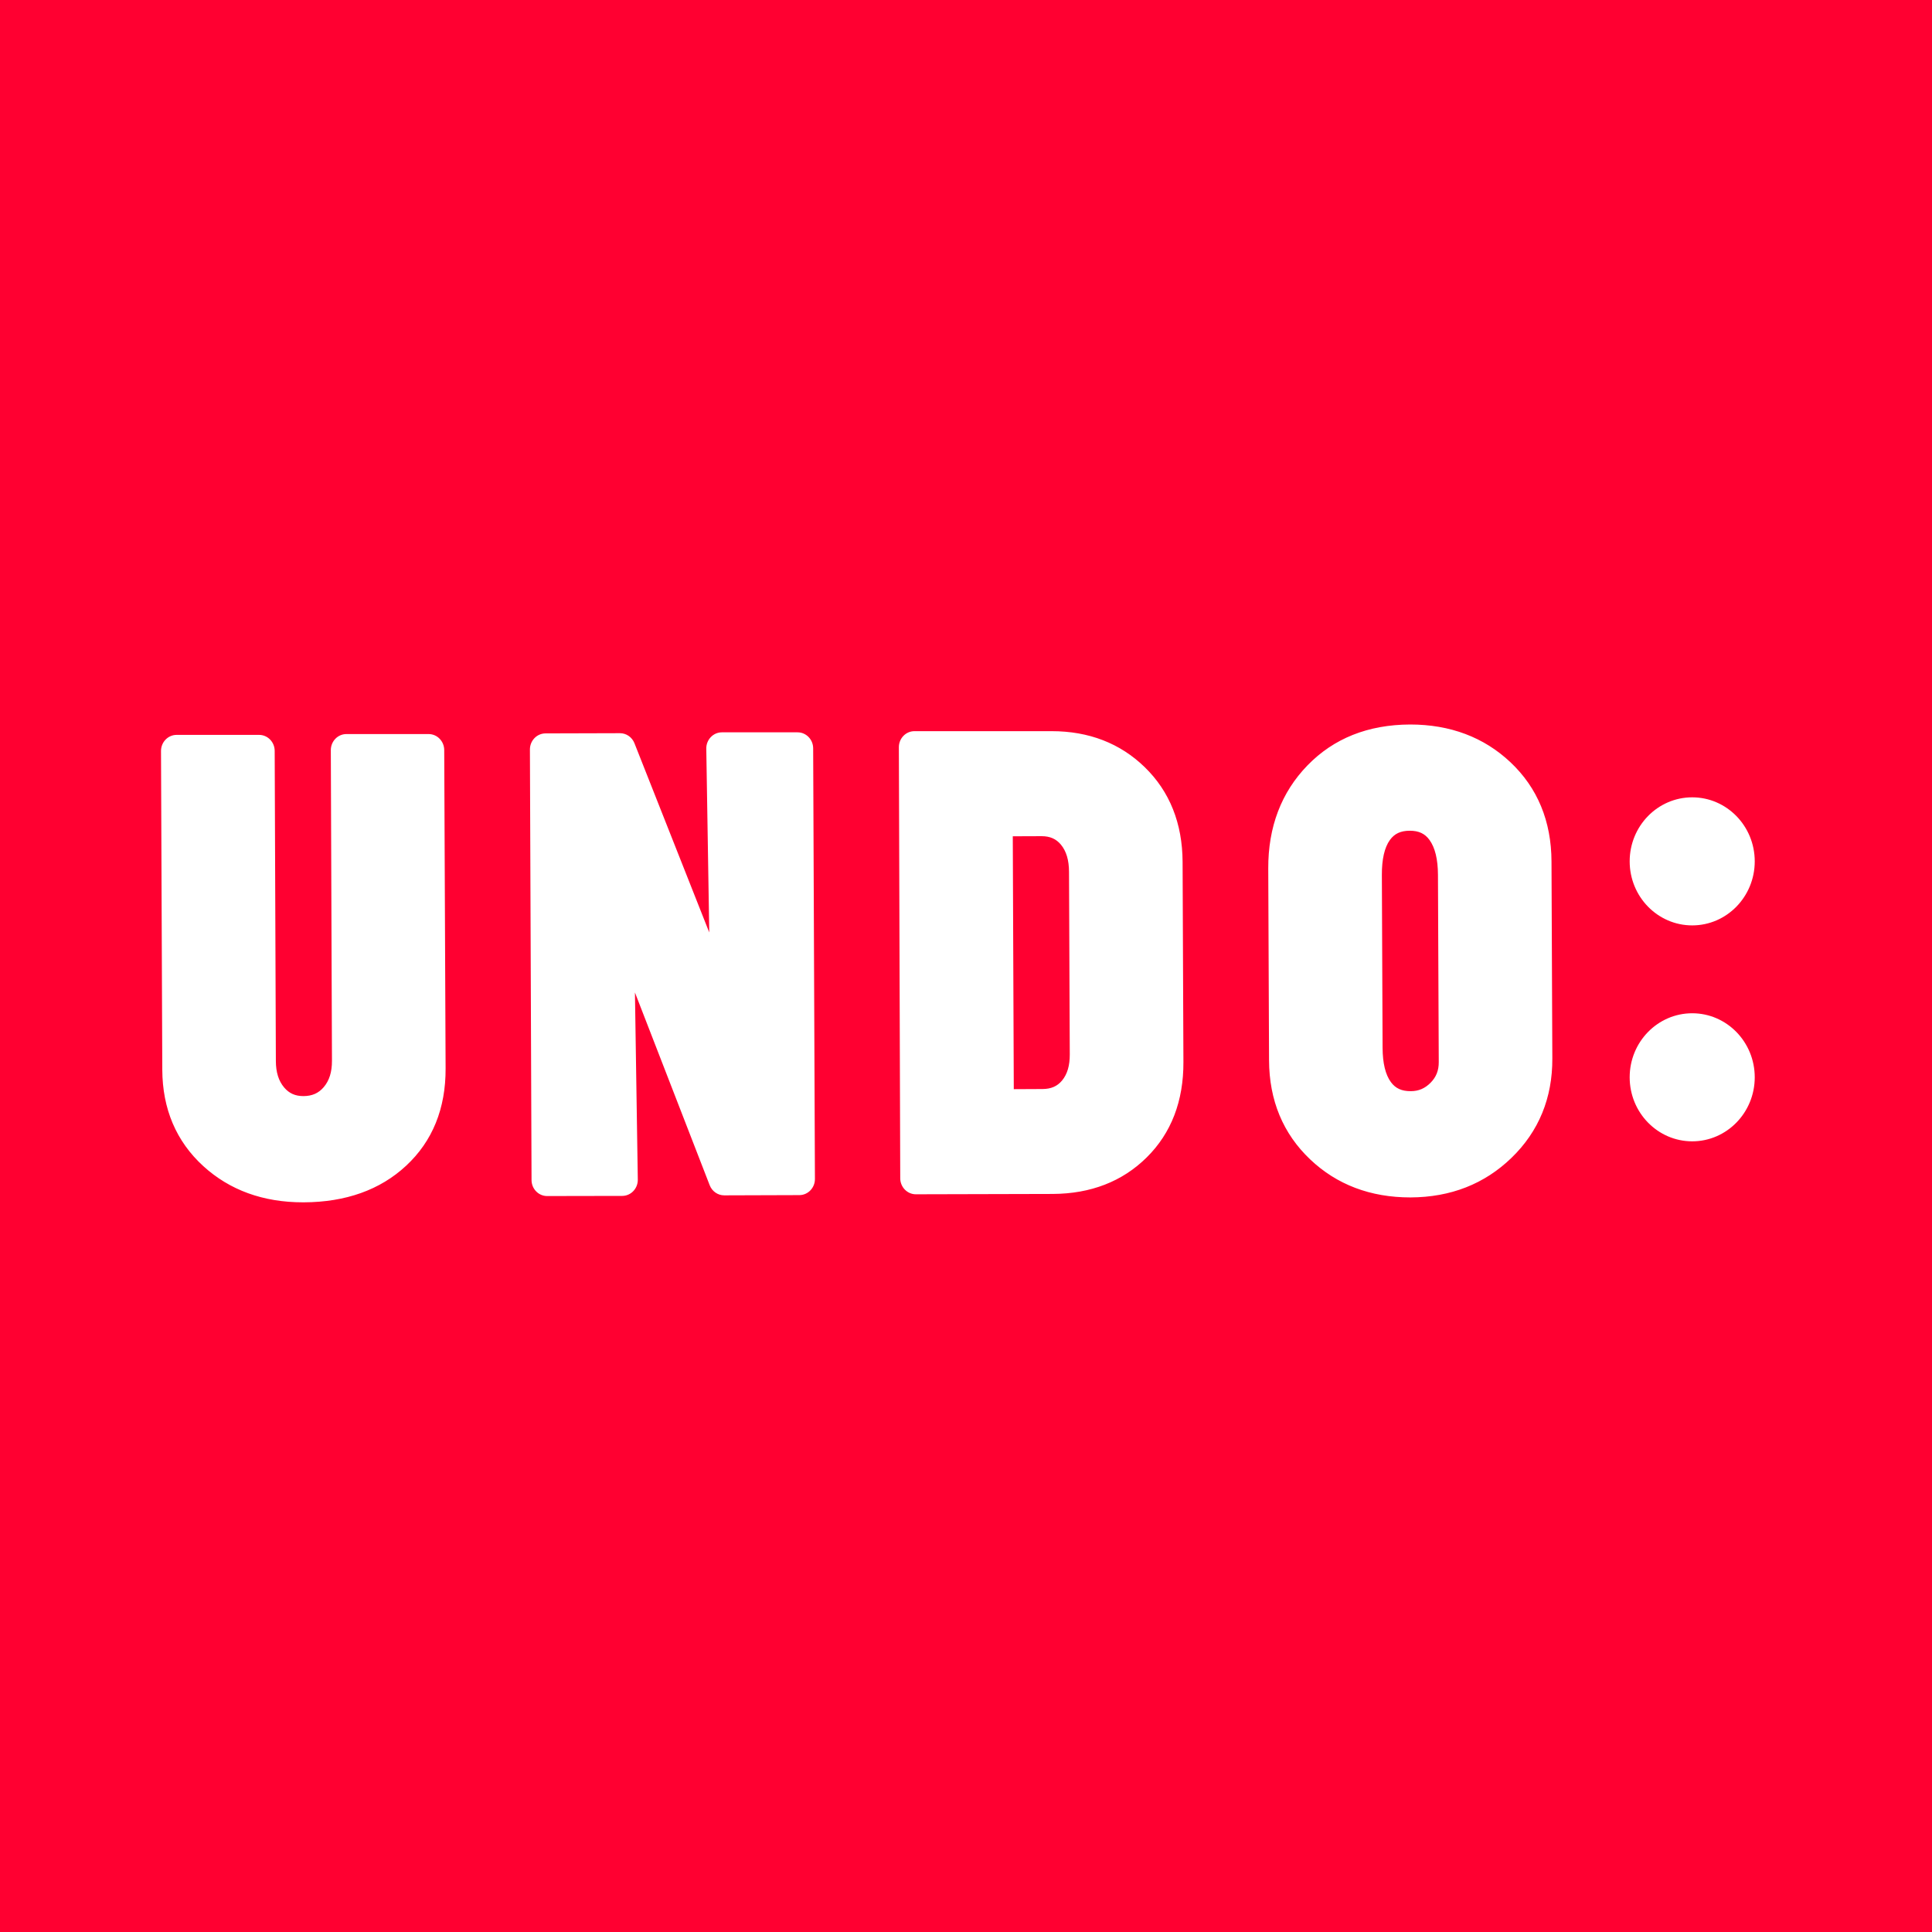<svg width="56" height="56" viewBox="0 0 56 56" fill="none" xmlns="http://www.w3.org/2000/svg">
<rect width="56" height="56" fill="#FF0031"/>
<path fill-rule="evenodd" clip-rule="evenodd" d="M40.874 21C42.032 21 43.01 21.368 43.78 22.093C44.566 22.833 44.967 23.802 44.971 24.972L44.995 30.681C45 31.826 44.602 32.795 43.812 33.56C43.031 34.316 42.053 34.703 40.882 34.708C39.722 34.708 38.744 34.337 37.974 33.604C37.189 32.859 36.789 31.893 36.784 30.736L36.761 25.174C36.756 23.973 37.138 22.968 37.898 22.185C38.657 21.404 39.65 21.005 40.874 21ZM30.481 21.193C31.561 21.193 32.469 21.544 33.181 22.237C33.904 22.94 34.273 23.864 34.278 24.983L34.302 30.783C34.307 31.915 33.949 32.845 33.238 33.548C32.533 34.246 31.617 34.602 30.514 34.607L26.547 34.617C26.298 34.617 26.095 34.41 26.094 34.153L26.054 21.66C26.053 21.402 26.256 21.193 26.506 21.193H30.481ZM23.621 34.173L23.57 21.691C23.569 21.434 23.367 21.227 23.118 21.227H20.924C20.672 21.227 20.468 21.441 20.472 21.701L20.558 27.027L18.39 21.543C18.321 21.367 18.155 21.252 17.97 21.252L15.811 21.258C15.561 21.259 15.359 21.468 15.36 21.726L15.407 34.204C15.408 34.461 15.61 34.668 15.859 34.668L18.036 34.664C18.288 34.663 18.491 34.45 18.487 34.191L18.404 28.768L20.571 34.355C20.64 34.532 20.807 34.648 20.992 34.648L23.17 34.641C23.42 34.64 23.622 34.431 23.621 34.173ZM12.876 21.741L12.916 30.97C12.921 32.132 12.535 33.081 11.77 33.791C11.019 34.489 10.023 34.845 8.808 34.85H8.783C7.626 34.85 6.654 34.496 5.891 33.799C5.108 33.083 4.709 32.144 4.704 31.007L4.667 21.769C4.666 21.511 4.869 21.301 5.119 21.301H7.51C7.759 21.301 7.961 21.508 7.962 21.765L7.996 30.753C7.997 31.081 8.076 31.332 8.236 31.521C8.381 31.692 8.557 31.771 8.795 31.771C9.046 31.77 9.233 31.688 9.383 31.512C9.545 31.322 9.624 31.072 9.622 30.746L9.589 21.745C9.588 21.487 9.79 21.277 10.041 21.277H12.424C12.673 21.277 12.875 21.485 12.876 21.741ZM47.237 24.967C47.237 25.992 48.049 26.823 49.05 26.823C50.05 26.823 50.862 25.992 50.862 24.967C50.862 23.942 50.05 23.111 49.05 23.111C48.049 23.111 47.237 23.942 47.237 24.967ZM47.237 31.226C47.237 32.251 48.049 33.082 49.05 33.082C50.05 33.082 50.862 32.251 50.862 31.226C50.862 30.201 50.05 29.37 49.05 29.37C48.049 29.37 47.237 30.201 47.237 31.226ZM30.217 31.566L29.385 31.57L29.356 24.24L30.186 24.237H30.191C30.435 24.237 30.612 24.315 30.751 24.482C30.908 24.672 30.985 24.93 30.986 25.273L31.008 30.559C31.01 30.887 30.936 31.137 30.783 31.321C30.645 31.487 30.465 31.565 30.217 31.566ZM41.435 24.347C41.596 24.569 41.678 24.908 41.68 25.354L41.703 30.787C41.704 31.029 41.629 31.218 41.468 31.382C41.303 31.549 41.12 31.628 40.893 31.628H40.888C40.627 31.628 40.451 31.548 40.317 31.367C40.158 31.151 40.077 30.817 40.075 30.372L40.054 25.361C40.052 24.904 40.131 24.563 40.288 24.346C40.421 24.163 40.598 24.08 40.862 24.079C41.125 24.079 41.301 24.162 41.435 24.347Z" fill="white"/>
</svg>
